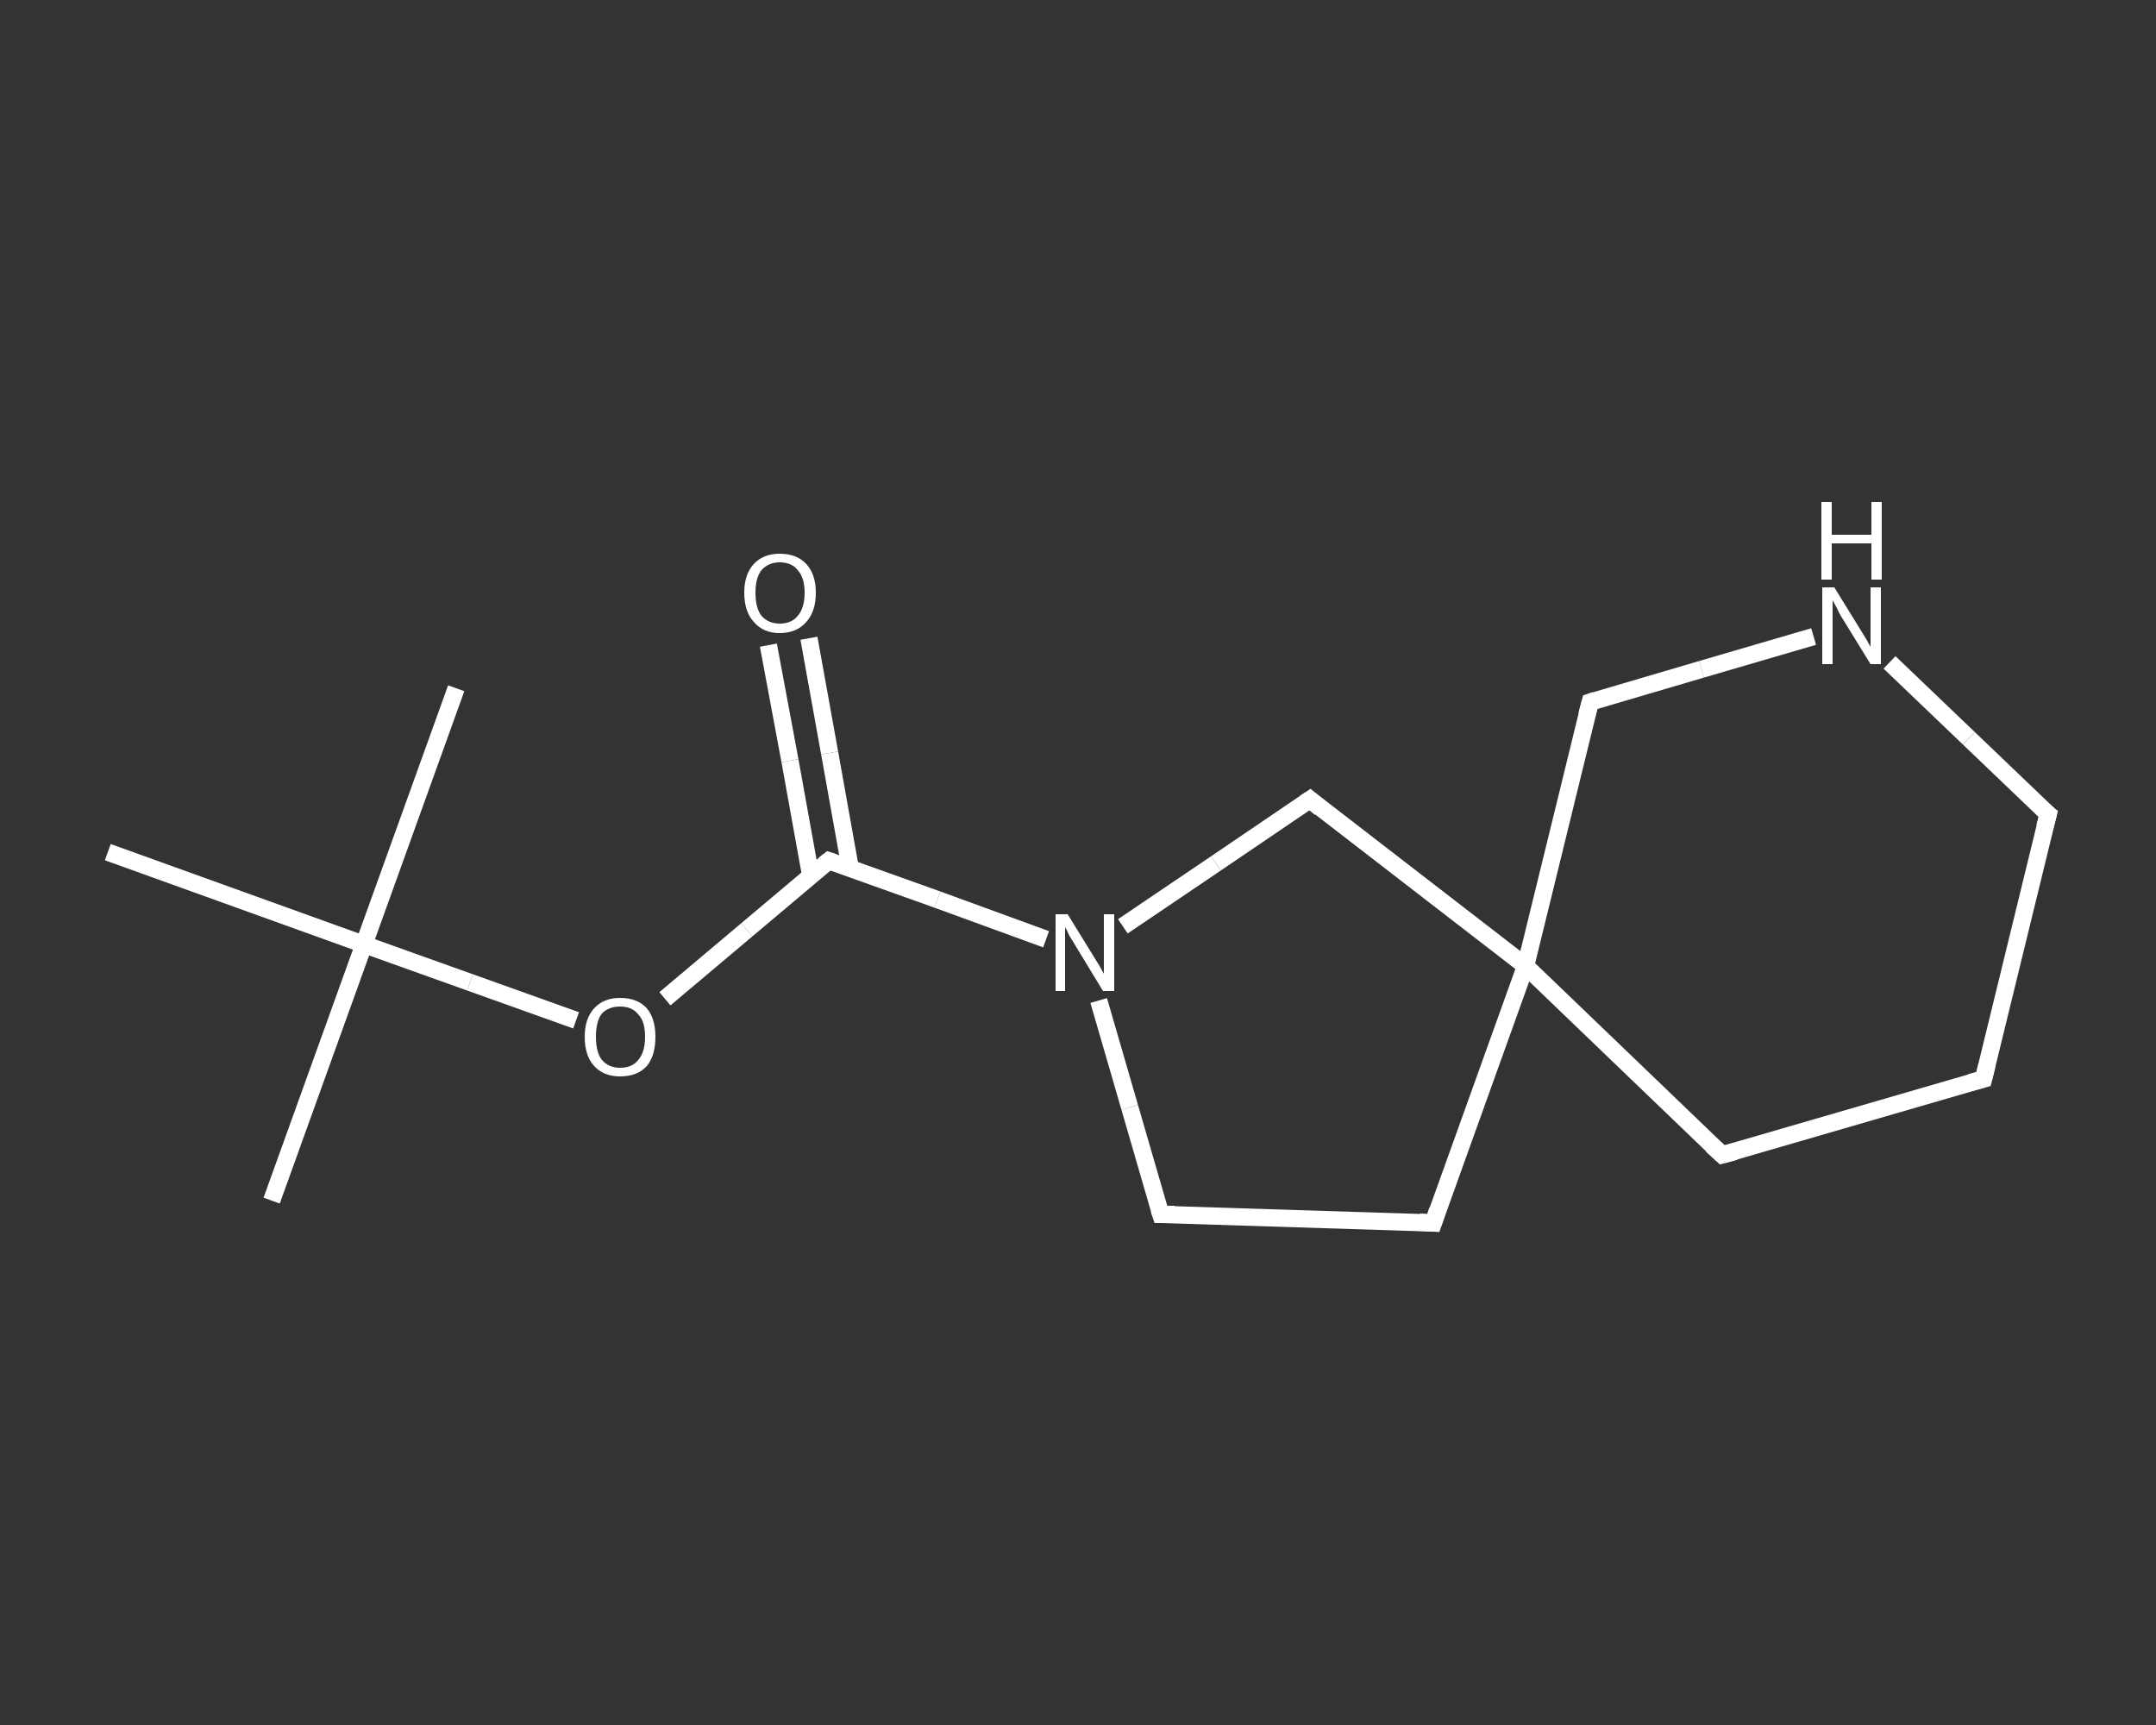 <?xml version='1.0' encoding='iso-8859-1'?>
<svg version='1.1' baseProfile='full'
              xmlns='http://www.w3.org/2000/svg'
                      xmlns:rdkit='http://www.rdkit.org/xml'
                      xmlns:xlink='http://www.w3.org/1999/xlink'
                  xml:space='preserve'
width='250px' height='200px' viewBox='0 0 250 200'>
<rect x="0" y="0" width="250" height="200" fill="#333333" stroke="none"/>
<!-- END OF HEADER -->
<rect style='opacity:1.0;fill:transparent;stroke:none' width='250.0' height='200.0' x='0.0' y='0.0'> </rect>
<path class='bond-0 atom-0 atom-1' d='M 31.5,139.2 L 42.2,109.5' style='fill:none;fill-rule:evenodd;stroke:#FFFFFF;stroke-width:2.0px;stroke-linecap:butt;stroke-linejoin:miter;stroke-opacity:1' />
<path class='bond-1 atom-1 atom-2' d='M 42.2,109.5 L 52.9,79.8' style='fill:none;fill-rule:evenodd;stroke:#FFFFFF;stroke-width:2.0px;stroke-linecap:butt;stroke-linejoin:miter;stroke-opacity:1' />
<path class='bond-2 atom-1 atom-3' d='M 42.2,109.5 L 12.5,98.8' style='fill:none;fill-rule:evenodd;stroke:#FFFFFF;stroke-width:2.0px;stroke-linecap:butt;stroke-linejoin:miter;stroke-opacity:1' />
<path class='bond-3 atom-1 atom-4' d='M 42.2,109.5 L 54.5,113.9' style='fill:none;fill-rule:evenodd;stroke:#FFFFFF;stroke-width:2.0px;stroke-linecap:butt;stroke-linejoin:miter;stroke-opacity:1' />
<path class='bond-3 atom-1 atom-4' d='M 54.5,113.9 L 66.8,118.3' style='fill:none;fill-rule:evenodd;stroke:#FFFFFF;stroke-width:2.0px;stroke-linecap:butt;stroke-linejoin:miter;stroke-opacity:1' />
<path class='bond-4 atom-4 atom-5' d='M 77.1,115.8 L 86.6,107.8' style='fill:none;fill-rule:evenodd;stroke:#FFFFFF;stroke-width:2.0px;stroke-linecap:butt;stroke-linejoin:miter;stroke-opacity:1' />
<path class='bond-4 atom-4 atom-5' d='M 86.6,107.8 L 96.1,99.8' style='fill:none;fill-rule:evenodd;stroke:#FFFFFF;stroke-width:2.0px;stroke-linecap:butt;stroke-linejoin:miter;stroke-opacity:1' />
<path class='bond-5 atom-5 atom-6' d='M 98.6,100.7 L 96.2,87.3' style='fill:none;fill-rule:evenodd;stroke:#FFFFFF;stroke-width:2.0px;stroke-linecap:butt;stroke-linejoin:miter;stroke-opacity:1' />
<path class='bond-5 atom-5 atom-6' d='M 96.2,87.3 L 93.8,74.0' style='fill:none;fill-rule:evenodd;stroke:#FFFFFF;stroke-width:2.0px;stroke-linecap:butt;stroke-linejoin:miter;stroke-opacity:1' />
<path class='bond-5 atom-5 atom-6' d='M 94.0,101.5 L 91.6,88.2' style='fill:none;fill-rule:evenodd;stroke:#FFFFFF;stroke-width:2.0px;stroke-linecap:butt;stroke-linejoin:miter;stroke-opacity:1' />
<path class='bond-5 atom-5 atom-6' d='M 91.6,88.2 L 89.1,74.8' style='fill:none;fill-rule:evenodd;stroke:#FFFFFF;stroke-width:2.0px;stroke-linecap:butt;stroke-linejoin:miter;stroke-opacity:1' />
<path class='bond-6 atom-5 atom-7' d='M 96.1,99.8 L 108.7,104.3' style='fill:none;fill-rule:evenodd;stroke:#FFFFFF;stroke-width:2.0px;stroke-linecap:butt;stroke-linejoin:miter;stroke-opacity:1' />
<path class='bond-6 atom-5 atom-7' d='M 108.7,104.3 L 121.3,108.9' style='fill:none;fill-rule:evenodd;stroke:#FFFFFF;stroke-width:2.0px;stroke-linecap:butt;stroke-linejoin:miter;stroke-opacity:1' />
<path class='bond-7 atom-7 atom-8' d='M 127.4,116.0 L 131.0,128.4' style='fill:none;fill-rule:evenodd;stroke:#FFFFFF;stroke-width:2.0px;stroke-linecap:butt;stroke-linejoin:miter;stroke-opacity:1' />
<path class='bond-7 atom-7 atom-8' d='M 131.0,128.4 L 134.6,140.8' style='fill:none;fill-rule:evenodd;stroke:#FFFFFF;stroke-width:2.0px;stroke-linecap:butt;stroke-linejoin:miter;stroke-opacity:1' />
<path class='bond-8 atom-8 atom-9' d='M 134.6,140.8 L 166.2,141.8' style='fill:none;fill-rule:evenodd;stroke:#FFFFFF;stroke-width:2.0px;stroke-linecap:butt;stroke-linejoin:miter;stroke-opacity:1' />
<path class='bond-9 atom-9 atom-10' d='M 166.2,141.8 L 176.9,112.0' style='fill:none;fill-rule:evenodd;stroke:#FFFFFF;stroke-width:2.0px;stroke-linecap:butt;stroke-linejoin:miter;stroke-opacity:1' />
<path class='bond-10 atom-10 atom-11' d='M 176.9,112.0 L 199.7,133.9' style='fill:none;fill-rule:evenodd;stroke:#FFFFFF;stroke-width:2.0px;stroke-linecap:butt;stroke-linejoin:miter;stroke-opacity:1' />
<path class='bond-11 atom-11 atom-12' d='M 199.7,133.9 L 230.0,125.1' style='fill:none;fill-rule:evenodd;stroke:#FFFFFF;stroke-width:2.0px;stroke-linecap:butt;stroke-linejoin:miter;stroke-opacity:1' />
<path class='bond-12 atom-12 atom-13' d='M 230.0,125.1 L 237.5,94.4' style='fill:none;fill-rule:evenodd;stroke:#FFFFFF;stroke-width:2.0px;stroke-linecap:butt;stroke-linejoin:miter;stroke-opacity:1' />
<path class='bond-13 atom-13 atom-14' d='M 237.5,94.4 L 228.3,85.6' style='fill:none;fill-rule:evenodd;stroke:#FFFFFF;stroke-width:2.0px;stroke-linecap:butt;stroke-linejoin:miter;stroke-opacity:1' />
<path class='bond-13 atom-13 atom-14' d='M 228.3,85.6 L 219.1,76.8' style='fill:none;fill-rule:evenodd;stroke:#FFFFFF;stroke-width:2.0px;stroke-linecap:butt;stroke-linejoin:miter;stroke-opacity:1' />
<path class='bond-14 atom-14 atom-15' d='M 210.3,73.8 L 197.3,77.6' style='fill:none;fill-rule:evenodd;stroke:#FFFFFF;stroke-width:2.0px;stroke-linecap:butt;stroke-linejoin:miter;stroke-opacity:1' />
<path class='bond-14 atom-14 atom-15' d='M 197.3,77.6 L 184.4,81.4' style='fill:none;fill-rule:evenodd;stroke:#FFFFFF;stroke-width:2.0px;stroke-linecap:butt;stroke-linejoin:miter;stroke-opacity:1' />
<path class='bond-15 atom-10 atom-16' d='M 176.9,112.0 L 151.9,92.7' style='fill:none;fill-rule:evenodd;stroke:#FFFFFF;stroke-width:2.0px;stroke-linecap:butt;stroke-linejoin:miter;stroke-opacity:1' />
<path class='bond-16 atom-16 atom-7' d='M 151.9,92.7 L 141.0,100.1' style='fill:none;fill-rule:evenodd;stroke:#FFFFFF;stroke-width:2.0px;stroke-linecap:butt;stroke-linejoin:miter;stroke-opacity:1' />
<path class='bond-16 atom-16 atom-7' d='M 141.0,100.1 L 130.2,107.4' style='fill:none;fill-rule:evenodd;stroke:#FFFFFF;stroke-width:2.0px;stroke-linecap:butt;stroke-linejoin:miter;stroke-opacity:1' />
<path class='bond-17 atom-15 atom-10' d='M 184.4,81.4 L 176.9,112.0' style='fill:none;fill-rule:evenodd;stroke:#FFFFFF;stroke-width:2.0px;stroke-linecap:butt;stroke-linejoin:miter;stroke-opacity:1' />
<path d='M 95.6,100.2 L 96.1,99.8 L 96.7,100.0' style='fill:none;stroke:#FFFFFF;stroke-width:2.0px;stroke-linecap:butt;stroke-linejoin:miter;stroke-opacity:1;' />
<path d='M 134.4,140.2 L 134.6,140.8 L 136.2,140.8' style='fill:none;stroke:#FFFFFF;stroke-width:2.0px;stroke-linecap:butt;stroke-linejoin:miter;stroke-opacity:1;' />
<path d='M 164.6,141.7 L 166.2,141.8 L 166.7,140.3' style='fill:none;stroke:#FFFFFF;stroke-width:2.0px;stroke-linecap:butt;stroke-linejoin:miter;stroke-opacity:1;' />
<path d='M 198.5,132.8 L 199.7,133.9 L 201.2,133.5' style='fill:none;stroke:#FFFFFF;stroke-width:2.0px;stroke-linecap:butt;stroke-linejoin:miter;stroke-opacity:1;' />
<path d='M 228.5,125.5 L 230.0,125.1 L 230.4,123.5' style='fill:none;stroke:#FFFFFF;stroke-width:2.0px;stroke-linecap:butt;stroke-linejoin:miter;stroke-opacity:1;' />
<path d='M 237.1,95.9 L 237.5,94.4 L 237.0,94.0' style='fill:none;stroke:#FFFFFF;stroke-width:2.0px;stroke-linecap:butt;stroke-linejoin:miter;stroke-opacity:1;' />
<path d='M 185.0,81.2 L 184.4,81.4 L 184.0,82.9' style='fill:none;stroke:#FFFFFF;stroke-width:2.0px;stroke-linecap:butt;stroke-linejoin:miter;stroke-opacity:1;' />
<path d='M 153.1,93.7 L 151.9,92.7 L 151.3,93.1' style='fill:none;stroke:#FFFFFF;stroke-width:2.0px;stroke-linecap:butt;stroke-linejoin:miter;stroke-opacity:1;' />
<path class='atom-4' d='M 67.8 120.2
Q 67.8 118.1, 68.9 116.9
Q 70.0 115.7, 71.9 115.7
Q 73.9 115.7, 75.0 116.9
Q 76.0 118.1, 76.0 120.2
Q 76.0 122.4, 75.0 123.6
Q 73.9 124.8, 71.9 124.8
Q 70.0 124.8, 68.9 123.6
Q 67.8 122.4, 67.8 120.2
M 71.9 123.8
Q 73.3 123.8, 74.0 122.9
Q 74.8 122.0, 74.8 120.2
Q 74.8 118.4, 74.0 117.6
Q 73.3 116.7, 71.9 116.7
Q 70.6 116.7, 69.8 117.5
Q 69.1 118.4, 69.1 120.2
Q 69.1 122.0, 69.8 122.9
Q 70.6 123.8, 71.9 123.8
' fill='#FFFFFF'/>
<path class='atom-6' d='M 86.3 68.7
Q 86.3 66.6, 87.4 65.4
Q 88.5 64.2, 90.4 64.2
Q 92.4 64.2, 93.5 65.4
Q 94.6 66.6, 94.6 68.7
Q 94.6 70.9, 93.5 72.1
Q 92.4 73.4, 90.4 73.4
Q 88.5 73.4, 87.4 72.1
Q 86.3 70.9, 86.3 68.7
M 90.4 72.3
Q 91.8 72.3, 92.5 71.4
Q 93.3 70.5, 93.3 68.7
Q 93.3 67.0, 92.5 66.1
Q 91.8 65.2, 90.4 65.2
Q 89.1 65.2, 88.3 66.1
Q 87.6 67.0, 87.6 68.7
Q 87.6 70.5, 88.3 71.4
Q 89.1 72.3, 90.4 72.3
' fill='#FFFFFF'/>
<path class='atom-7' d='M 123.8 106.0
L 126.7 110.7
Q 127.0 111.2, 127.5 112.0
Q 128.0 112.9, 128.0 112.9
L 128.0 106.0
L 129.2 106.0
L 129.2 114.9
L 127.9 114.9
L 124.8 109.8
Q 124.4 109.1, 124.0 108.5
Q 123.7 107.8, 123.5 107.5
L 123.5 114.9
L 122.4 114.9
L 122.4 106.0
L 123.8 106.0
' fill='#FFFFFF'/>
<path class='atom-14' d='M 212.7 68.1
L 215.6 72.8
Q 215.9 73.3, 216.4 74.1
Q 216.9 75.0, 216.9 75.0
L 216.9 68.1
L 218.1 68.1
L 218.1 77.0
L 216.9 77.0
L 213.7 71.8
Q 213.3 71.2, 213.0 70.5
Q 212.6 69.8, 212.5 69.6
L 212.5 77.0
L 211.3 77.0
L 211.3 68.1
L 212.7 68.1
' fill='#FFFFFF'/>
<path class='atom-14' d='M 211.2 58.2
L 212.4 58.2
L 212.4 62.0
L 217.0 62.0
L 217.0 58.2
L 218.2 58.2
L 218.2 67.2
L 217.0 67.2
L 217.0 63.0
L 212.4 63.0
L 212.4 67.2
L 211.2 67.2
L 211.2 58.2
' fill='#FFFFFF'/>
</svg>
